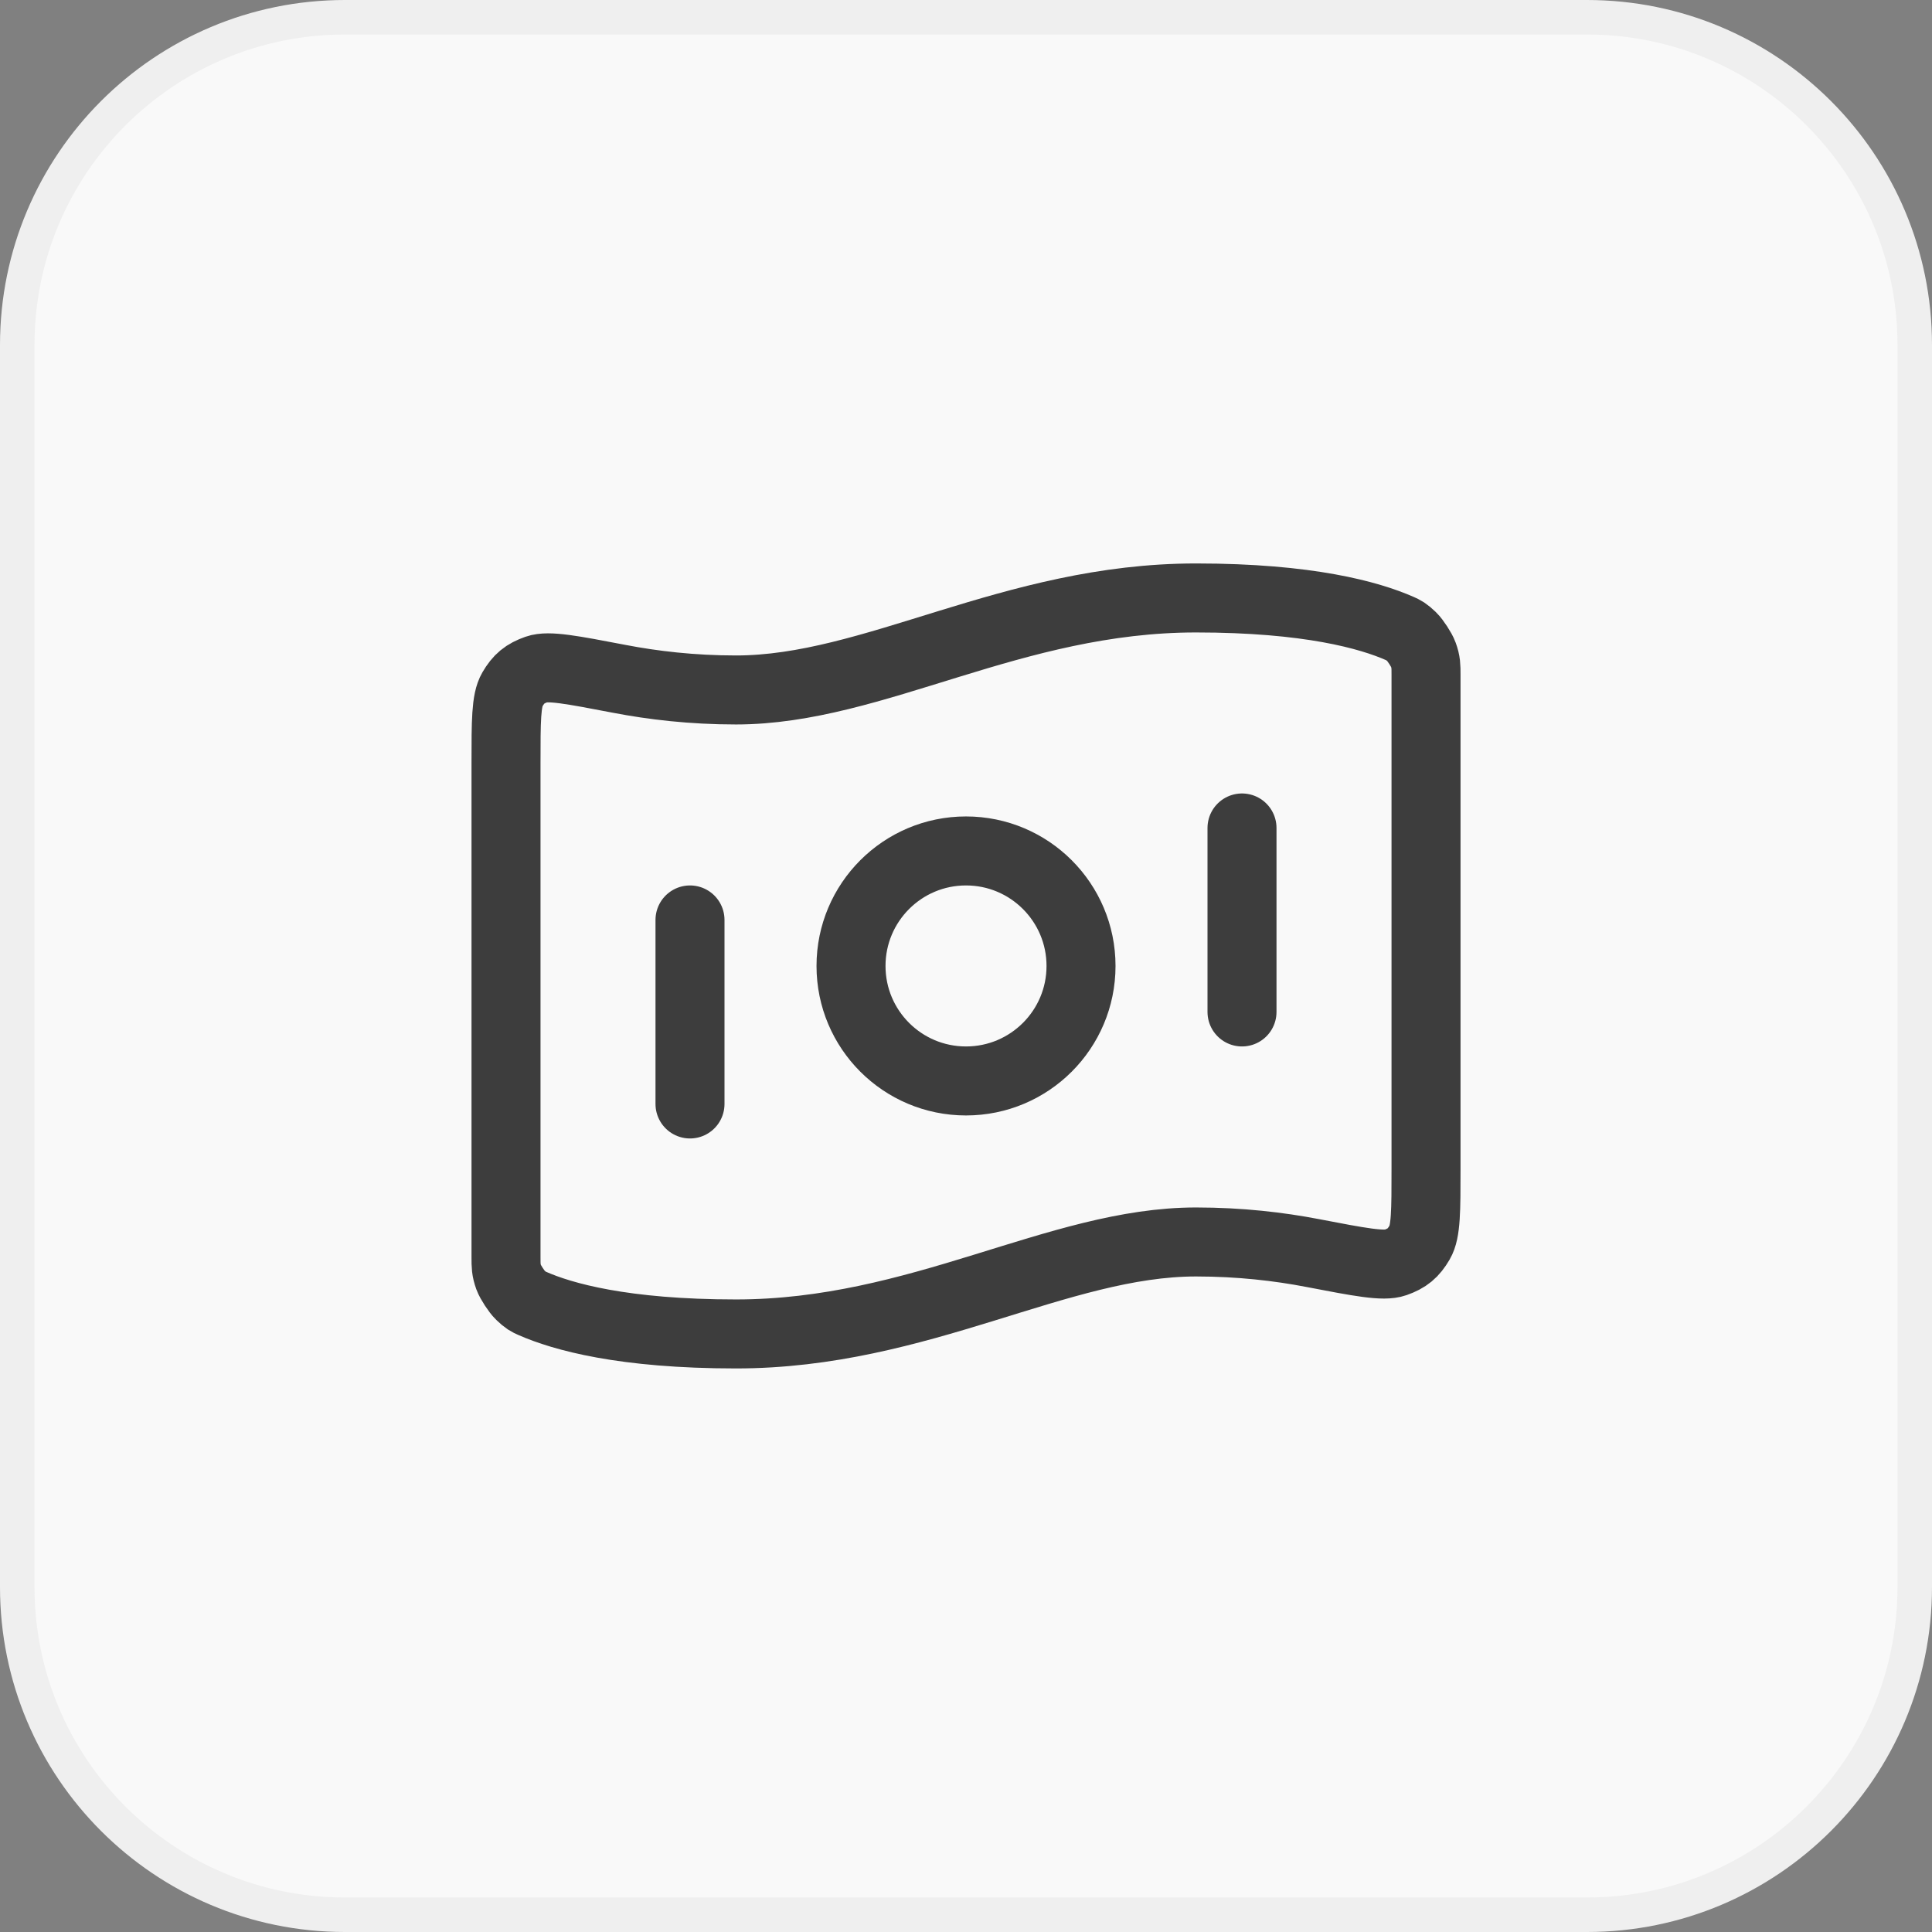 <svg width="56" height="56" viewBox="0 0 56 56" fill="none" xmlns="http://www.w3.org/2000/svg">
<rect x="0" y="0" width="56" height="56" fill="#808080" stroke="none"/>
<path d="M10 0.5H46C51.247 0.5 55.5 4.753 55.5 10V46C55.5 51.247 51.247 55.5 46 55.5H10C4.753 55.5 0.5 51.247 0.5 46V10C0.5 4.753 4.753 0.5 10 0.5Z" fill="#F9F9F9"/>
<path d="M10 0.5H46C51.247 0.5 55.5 4.753 55.5 10V46C55.5 51.247 51.247 55.5 46 55.5H10C4.753 55.5 0.5 51.247 0.5 46V10C0.5 4.753 4.753 0.5 10 0.5Z" stroke="#EFEFEF"/>
<path d="M20 26.665V31.999M36 23.999V29.332M34.667 17.332C37.932 17.332 39.698 17.832 40.577 18.219C40.694 18.271 40.752 18.297 40.921 18.458C41.022 18.555 41.207 18.838 41.254 18.97C41.334 19.189 41.334 19.309 41.334 19.549V33.88C41.334 35.092 41.334 35.698 41.152 36.009C40.967 36.326 40.789 36.473 40.443 36.595C40.103 36.715 39.416 36.583 38.043 36.319C37.082 36.134 35.942 35.999 34.667 35.999C30.667 35.999 26.667 38.665 21.334 38.665C18.069 38.665 16.303 38.166 15.424 37.778C15.307 37.727 15.249 37.701 15.08 37.539C14.979 37.443 14.794 37.16 14.746 37.028C14.667 36.808 14.667 36.688 14.667 36.448L14.667 22.117C14.667 20.905 14.667 20.3 14.849 19.988C15.034 19.671 15.212 19.524 15.558 19.402C15.898 19.283 16.584 19.415 17.957 19.678C18.919 19.863 20.058 19.999 21.334 19.999C25.334 19.999 29.334 17.332 34.667 17.332ZM31.334 27.999C31.334 29.84 29.841 31.332 28 31.332C26.159 31.332 24.667 29.84 24.667 27.999C24.667 26.158 26.159 24.665 28 24.665C29.841 24.665 31.334 26.158 31.334 27.999Z" stroke="#3D3D3D" stroke-width="2" stroke-linecap="round" stroke-linejoin="round"/>
</svg>
